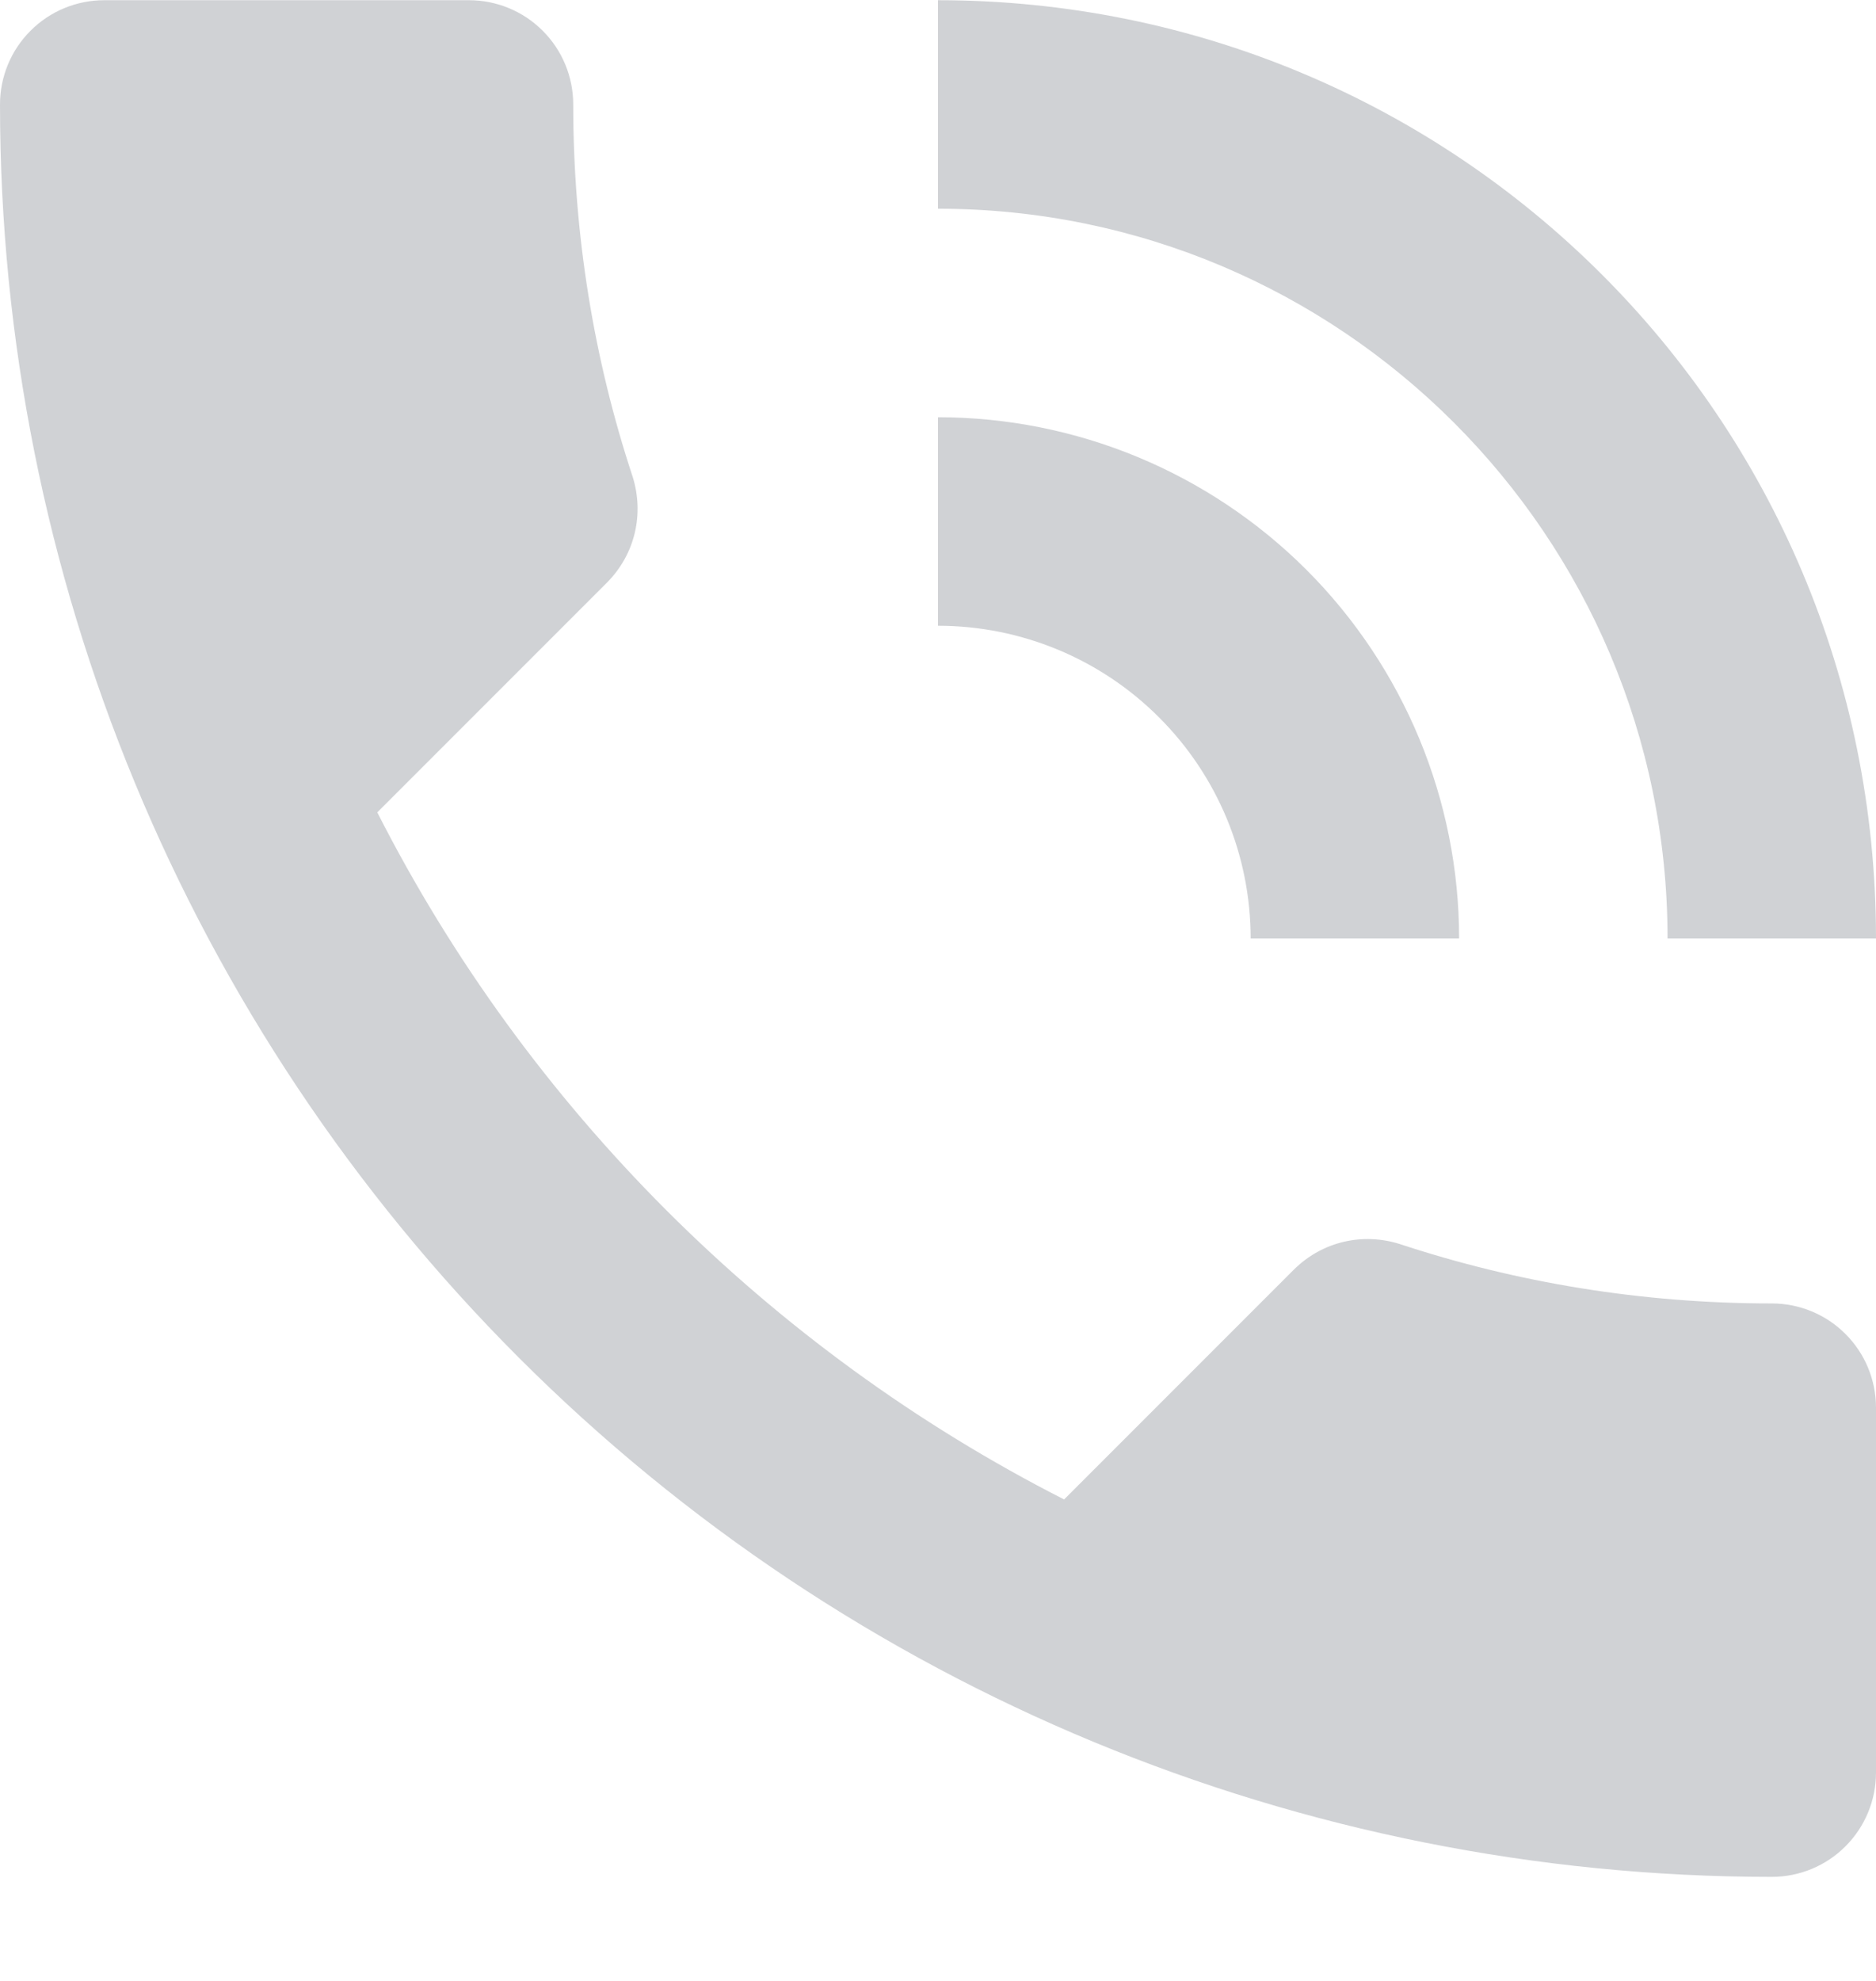 <svg width="18" height="19" viewBox="0 0 18 19" fill="none" xmlns="http://www.w3.org/2000/svg">
<path d="M12 9.002H14C14 7.676 13.473 6.404 12.536 5.466C11.598 4.529 10.326 4.002 9 4.002V6.002C9.796 6.002 10.559 6.318 11.121 6.881C11.684 7.443 12 8.206 12 9.002ZM16 9.002H18C18 4.002 13.97 0.002 9 0.002V2.002C12.86 2.002 16 5.132 16 9.002ZM17 12.502C15.75 12.502 14.55 12.302 13.43 11.932C13.08 11.822 12.69 11.902 12.41 12.182L10.21 14.382C7.38 12.942 5.06 10.622 3.62 7.792L5.82 5.592C6.1 5.312 6.18 4.922 6.07 4.572C5.7 3.452 5.5 2.252 5.5 1.002C5.5 0.737 5.395 0.482 5.207 0.295C5.02 0.107 4.765 0.002 4.5 0.002H1C0.735 0.002 0.48 0.107 0.293 0.295C0.105 0.482 0 0.737 0 1.002C0 5.511 1.791 9.835 4.979 13.023C8.167 16.211 12.491 18.002 17 18.002C17.265 18.002 17.52 17.897 17.707 17.709C17.895 17.521 18 17.267 18 17.002V13.502C18 13.237 17.895 12.982 17.707 12.795C17.52 12.607 17.265 12.502 17 12.502Z" fill="#D0D2D5"/>
</svg>
